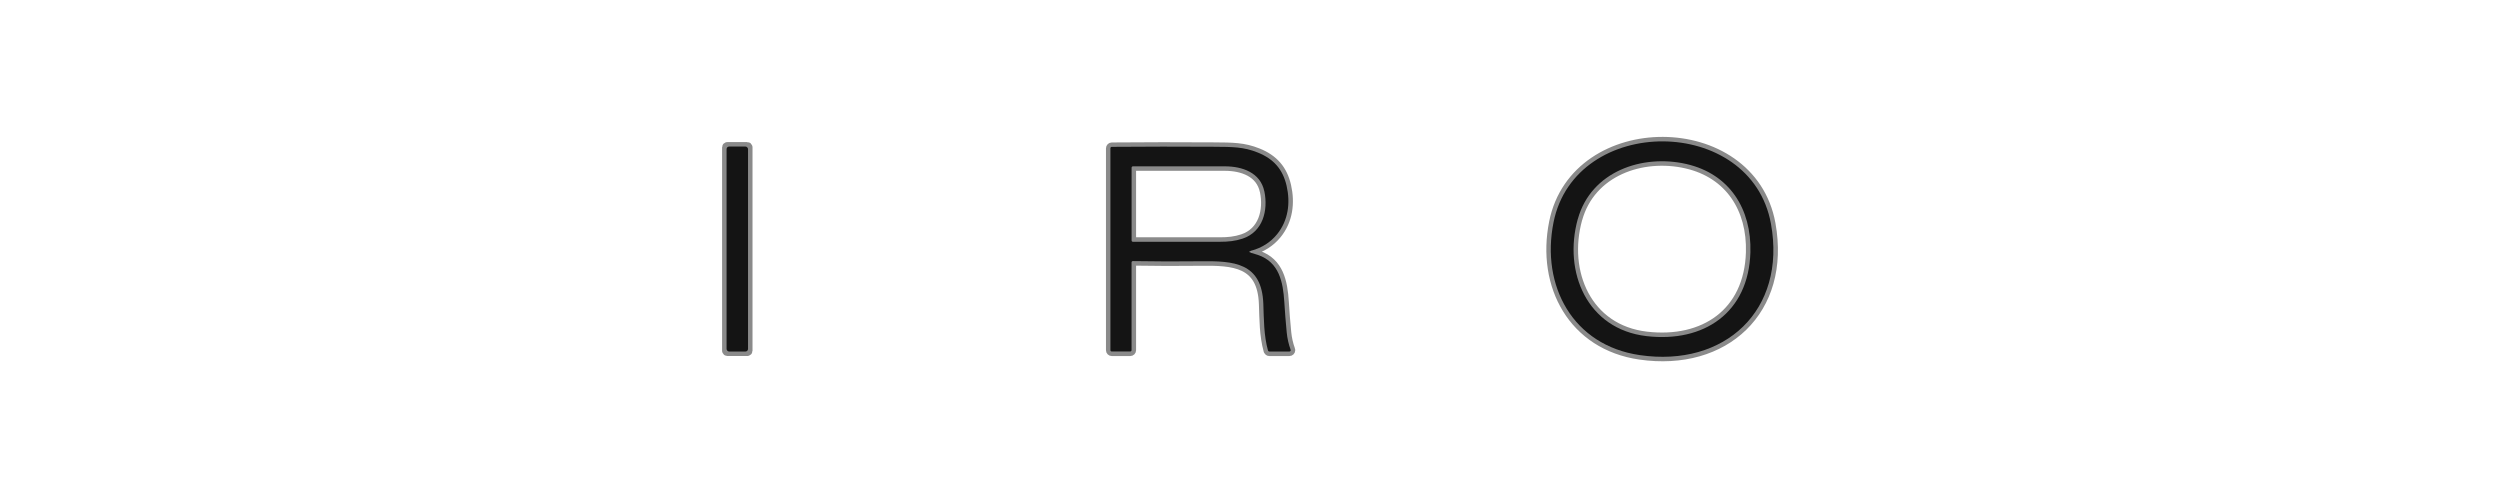 <svg viewBox="0 0 557 111" xmlns="http://www.w3.org/2000/svg" data-name="Layer 2" id="Layer_2">
  <defs>
    <style>
      .cls-1 {
        fill: #141414;
      }

      .cls-2 {
        fill: #fff;
        opacity: 0;
      }

      .cls-3 {
        fill: none;
        stroke: #8a8a8a;
        stroke-width: 2px;
      }
    </style>
  </defs>
  <g data-name="Layer 1" id="Layer_1-2">
    <rect height="111" width="557" class="cls-2"></rect>
    <g>
      <g>
        <path d="M346.14,49.52c-2.85,14.18,4.31,27.43,19.22,29.6,18.93,2.76,32.72-9.99,29.22-29.26-4.42-24.39-43.59-24.46-48.44-.34M166.66,32.82c0-.09-.08-.17-.17-.17h-4.44c-.09,0-.17.08-.17.17h0v45.33c0,.09.08.17.17.17h4.44c.09,0,.17-.08.17-.17h0v-45.33M278.78,56.34c-.56-.15-.56-.31,0-.46,2.38-.65,4.3-1.88,5.77-3.68,2.48-3.06,2.99-6.97,2.11-10.81-.83-3.62-2.87-5.96-6.38-7.37-3.21-1.29-5.7-1.27-9.88-1.3-7.56-.05-15.12-.05-22.69.02-.16,0-.3.14-.3.3v44.99c0,.17.13.3.3.3h4.11c.17,0,.3-.13.3-.3v-19.55c0-.17.13-.3.3-.3,0,0,0,0,0,0,5.11.09,10.13.1,15.07.04,7.35-.09,13.65.25,13.99,9.49.13,3.46.1,7.02,1.04,10.4.04.13.15.22.29.22h4.47c.17,0,.3-.14.3-.3,0-.03,0-.07-.02-.1-.45-1.25-.74-2.54-.87-3.86-.22-2.27-.4-4.54-.54-6.82-.28-4.38-1.13-8.84-5.87-10.44-.52-.18-1.02-.33-1.49-.46" class="cls-3"></path>
        <path d="M351.53,48.8c-3.27,11.78,2.04,24.55,15.34,26.09,12.74,1.48,22.72-5.19,23.12-18.67.28-9.67-4.65-17.48-14.27-19.68-9.86-2.25-21.24,1.67-24.18,12.26M281.69,42.62c-.88-4.2-4.93-5.54-8.71-5.56-3.37-.01-10.23-.01-20.56,0-.17,0-.3.13-.3.3v16.21c0,.17.13.3.3.3,6.48,0,12.92,0,19.33,0,1.9,0,3.46-.16,5.09-.7,4.55-1.51,5.74-6.3,4.86-10.55" class="cls-3"></path>
      </g>
      <path d="M365.35,79.12c-14.91-2.17-22.07-15.42-19.22-29.6,4.85-24.12,44.02-24.05,48.44.34,3.49,19.28-10.3,32.03-29.22,29.26h0ZM351.53,48.8c-3.27,11.78,2.04,24.55,15.34,26.09,12.74,1.48,22.72-5.19,23.12-18.67.28-9.67-4.65-17.48-14.27-19.68-9.86-2.25-21.24,1.67-24.18,12.26Z" class="cls-1"></path>
      <rect ry=".57" rx=".57" height="45.67" width="4.78" y="32.65" x="161.88" class="cls-1"></rect>
      <path d="M278.78,56.34c.47.13.97.28,1.49.46,4.74,1.61,5.59,6.06,5.87,10.44.14,2.28.32,4.55.54,6.82.13,1.33.42,2.62.87,3.86.06.16-.02.33-.18.38-.03.01-.07.02-.1.02h-4.47c-.13,0-.25-.09-.29-.22-.94-3.38-.91-6.93-1.04-10.4-.34-9.24-6.64-9.58-13.99-9.49-4.94.06-9.96.05-15.07-.04-.17,0-.3.13-.3.29,0,0,0,0,0,0v19.55c0,.17-.13.3-.3.3h-4.11c-.17,0-.3-.13-.3-.3v-44.99c0-.16.13-.3.3-.3,7.57-.06,15.14-.07,22.69-.02,4.18.03,6.67,0,9.88,1.3,3.5,1.41,5.54,3.74,6.38,7.37.89,3.84.37,7.75-2.11,10.81-1.46,1.8-3.38,3.03-5.77,3.68-.56.16-.56.31,0,.46h0ZM281.69,42.62c-.88-4.2-4.93-5.54-8.71-5.56-3.37-.01-10.23-.01-20.56,0-.17,0-.3.13-.3.3v16.21c0,.17.13.3.3.3,6.48,0,12.92,0,19.33,0,1.9,0,3.46-.16,5.09-.7,4.55-1.51,5.74-6.3,4.86-10.55h0Z" class="cls-1"></path>
    </g>
  </g>
</svg>